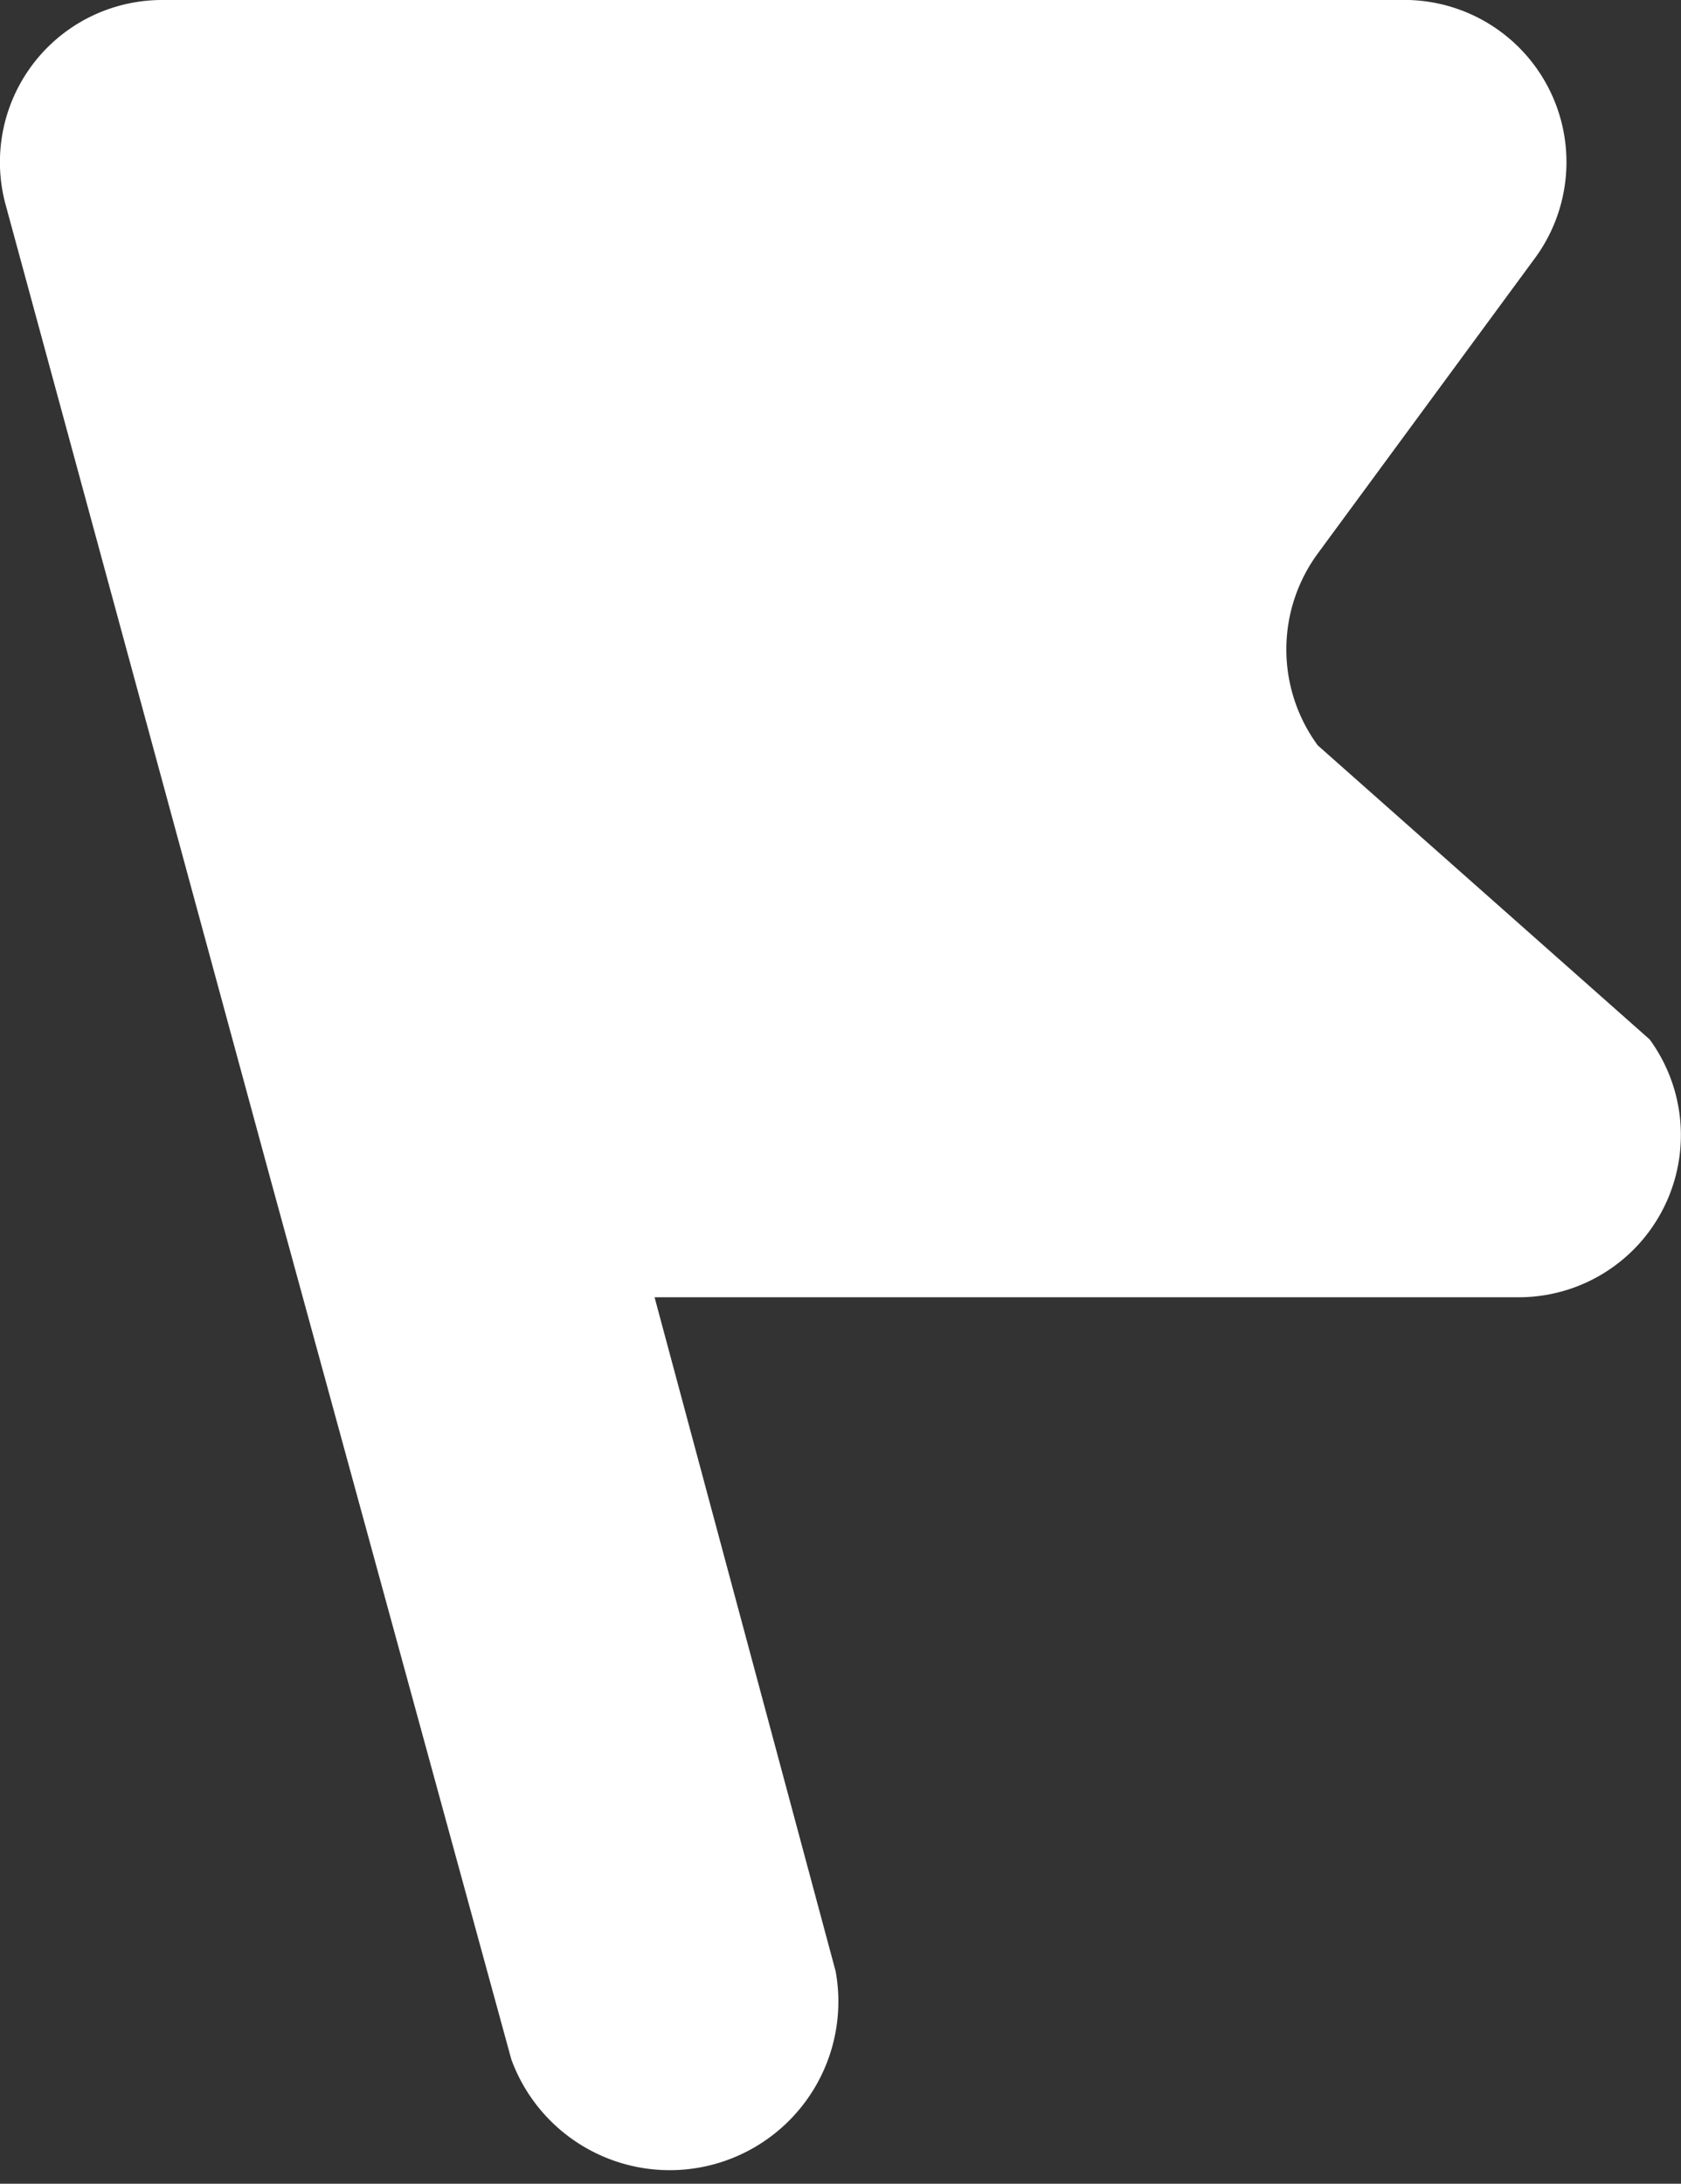 <svg id="DIYI" xmlns="http://www.w3.org/2000/svg" viewBox="0 0 31.1 40.4"><rect x="0" y="0" width="31.1" height="40.4" fill="#333333" stroke="none"/><defs><style>.cls-1{fill:#fff;}</style></defs><title>未标题-1</title><path id="LUJ" class="cls-1" d="M34.52,19.23l-6.14-5.44a3,3,0,0,1,0-3.55l4-5.44A3,3,0,0,0,29.9,0H7A3,3,0,0,0,4.11,3.81L9,21.8H9L13.46,38.1a3.12,3.12,0,0,0,6-1.63L16.11,24h16A3,3,0,0,0,34.52,19.23Z" transform="translate(-4)"/></svg>